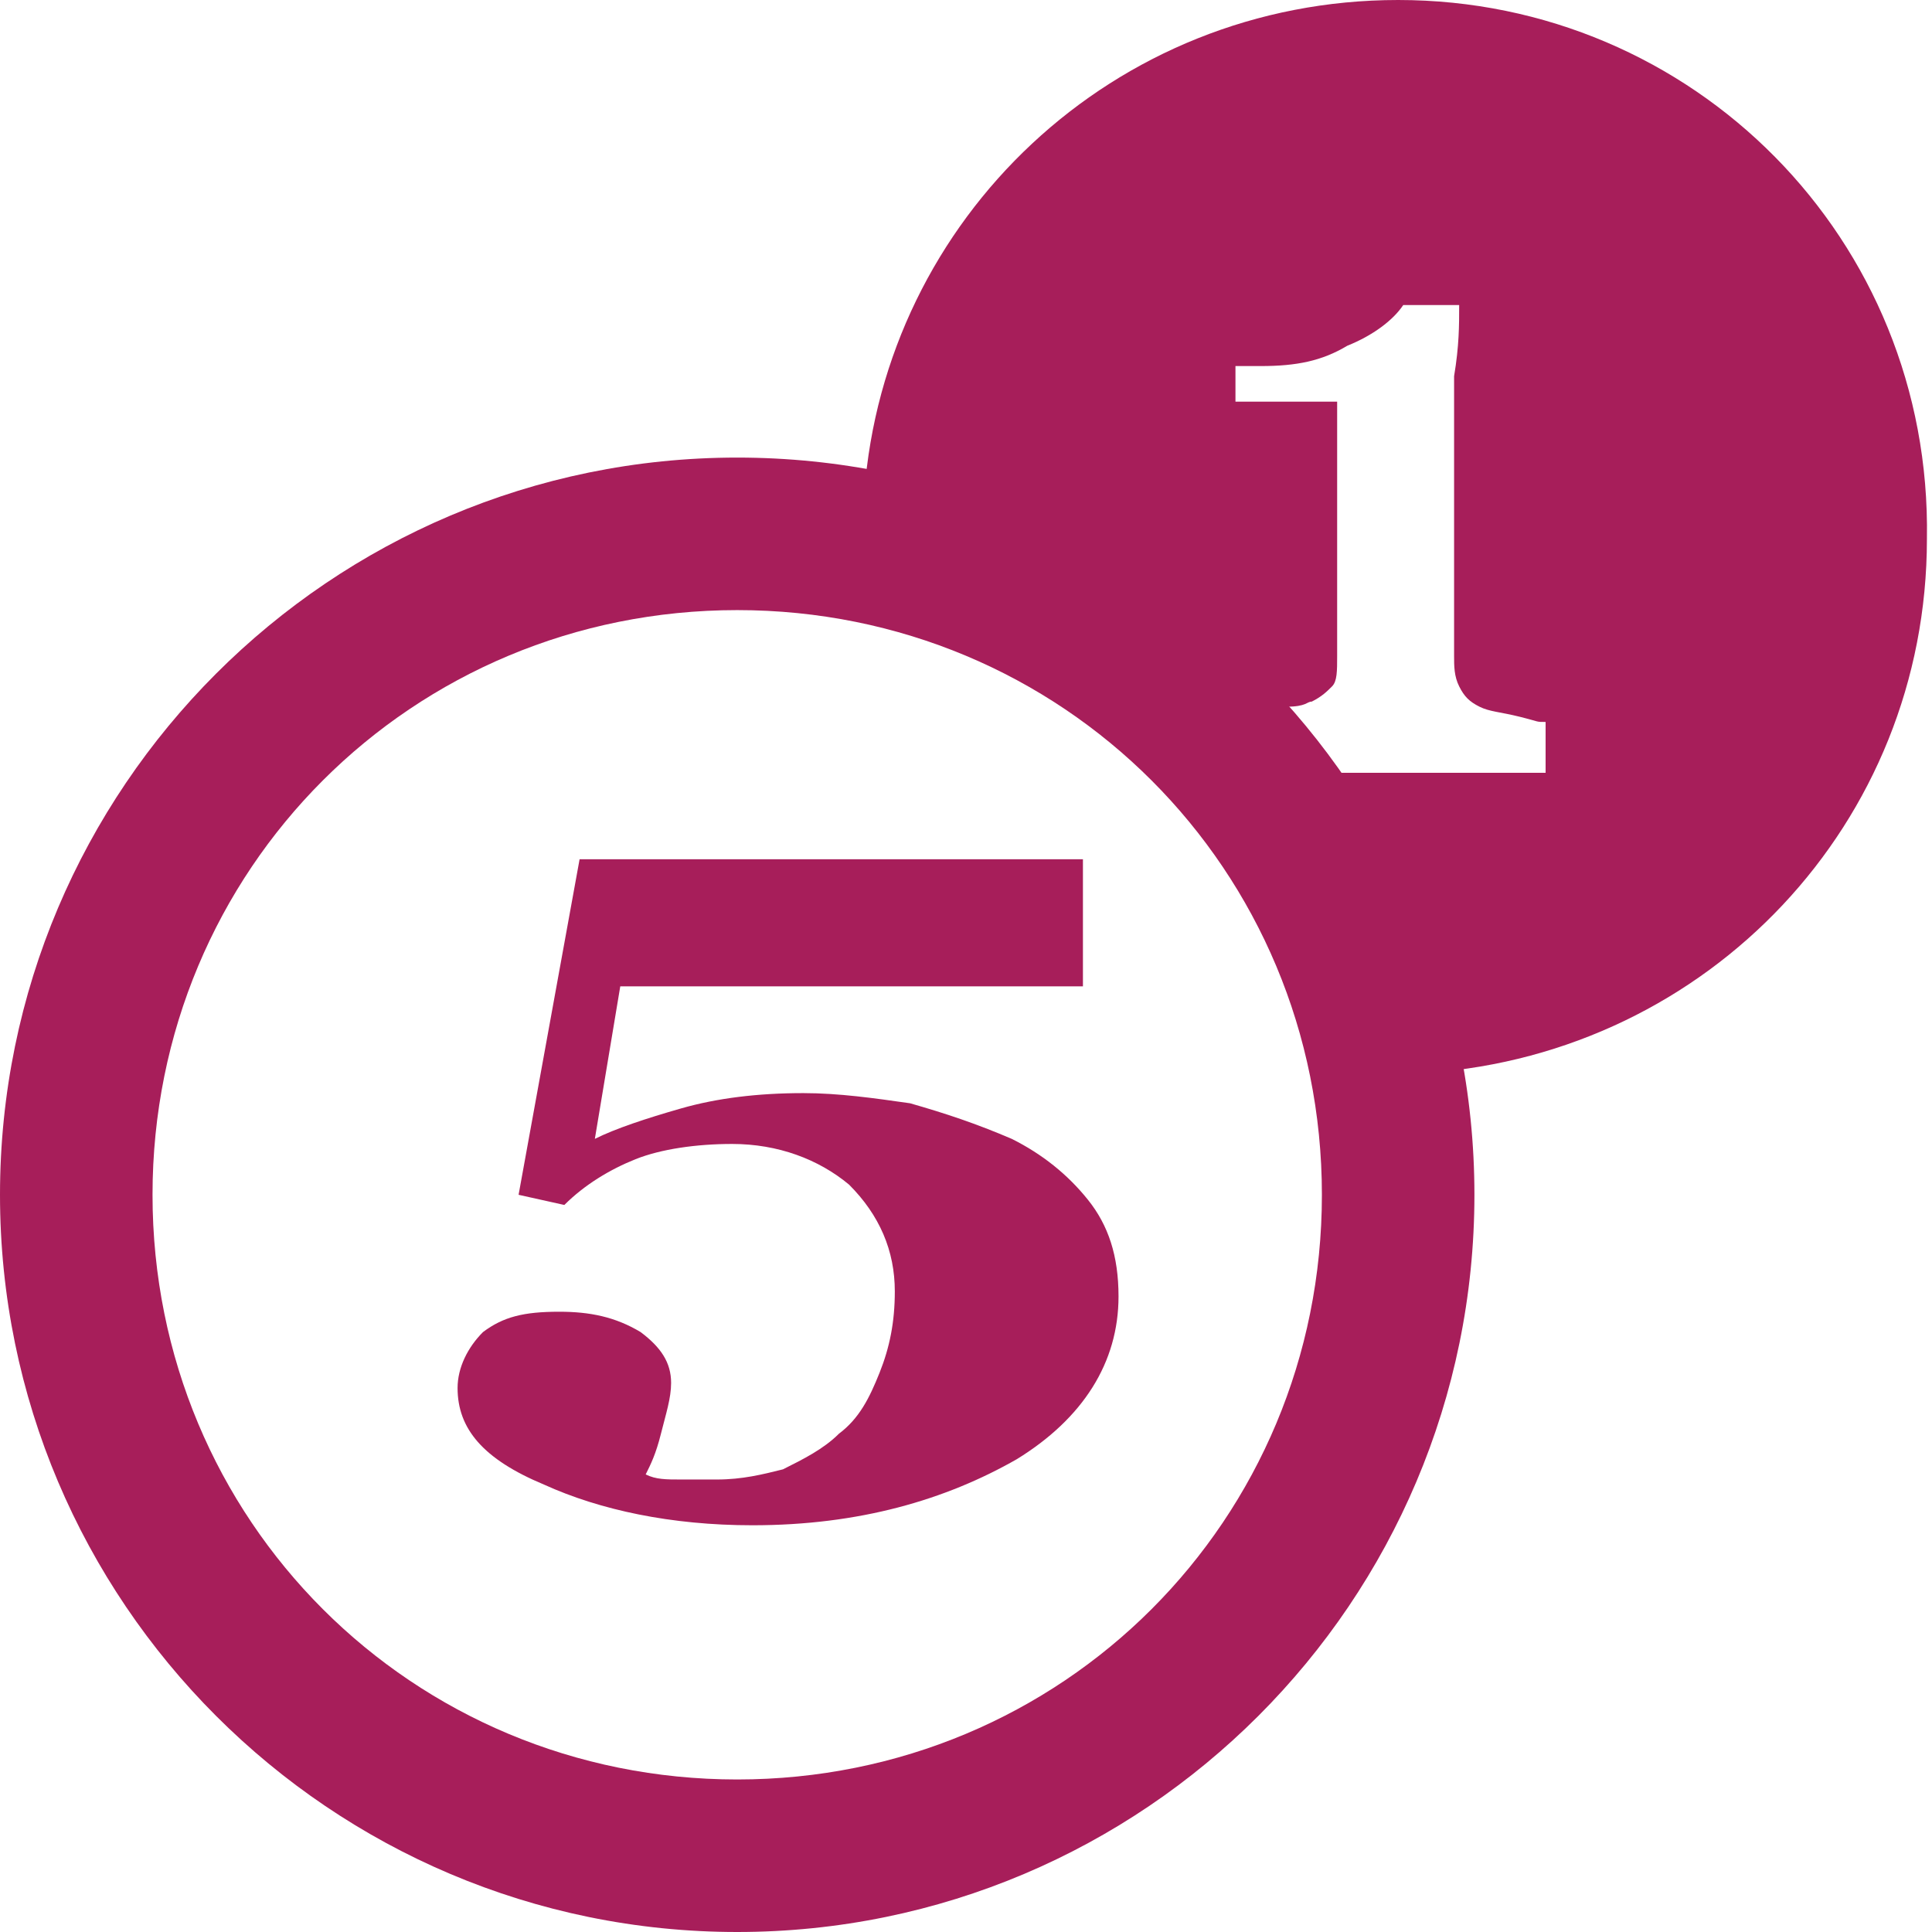 <svg xmlns="http://www.w3.org/2000/svg" width="38" height="38"><path fill="#A71E5A" d="M14.5 9C6.5 9 0 15.5 0 23.5S6.5 38 14.5 38 29 31.5 29 23.5 22.5 9 14.5 9zm0 3C20.9 12 26 17.1 26 23.5S20.9 35 14.5 35 3 29.9 3 23.5 8.1 12 14.5 12z"/><path fill="#A71E5A" d="M27.5 0C21.9 0 17.4 4.3 17 9.7c2.9.7 5.5 2.2 7.5 4.3.2 0 .4 0 .8-.1.4 0 .4-.1.5-.1.2-.1.3-.2.4-.3.1-.1.1-.3.1-.6v-5h-2v-.7h.5c.7 0 1.2-.1 1.7-.4.5-.2.9-.5 1.1-.8h1.1c0 .4 0 .8-.1 1.4v5.5c0 .2 0 .4.1.6s.2.3.4.4c.2.1.4.1.8.2s.3.1.5.1v1h-5.2c1.4 1.7 2.4 3.7 2.9 5.9 5.5-.4 9.8-4.9 9.8-10.5C38 4.7 33.3 0 27.5 0zm-7.6 22.4c.6.3 1.1.7 1.5 1.2.4.5.6 1.1.6 1.9 0 1.3-.7 2.4-2 3.2-1.4.8-3.1 1.3-5.2 1.3-1.6 0-3-.3-4.1-.8-1.2-.5-1.7-1.1-1.7-1.9 0-.4.2-.8.5-1.1.4-.3.8-.4 1.5-.4.6 0 1.1.1 1.6.4.4.3.6.6.6 1 0 .3-.1.6-.2 1s-.2.6-.3.8c.2.1.4.1.7.1h.7c.5 0 .9-.1 1.3-.2.4-.2.8-.4 1.1-.7.4-.3.6-.7.8-1.2.2-.5.3-1 .3-1.6 0-.8-.3-1.5-.9-2.1-.6-.5-1.4-.8-2.3-.8-.7 0-1.4.1-1.9.3-.5.2-1 .5-1.4.9l-.9-.2 1.2-6.6h9.9v2.5h-9.1l-.5 3c.4-.2 1-.4 1.7-.6.7-.2 1.5-.3 2.4-.3.7 0 1.4.1 2.1.2.7.2 1.3.4 2 .7z"/></svg>